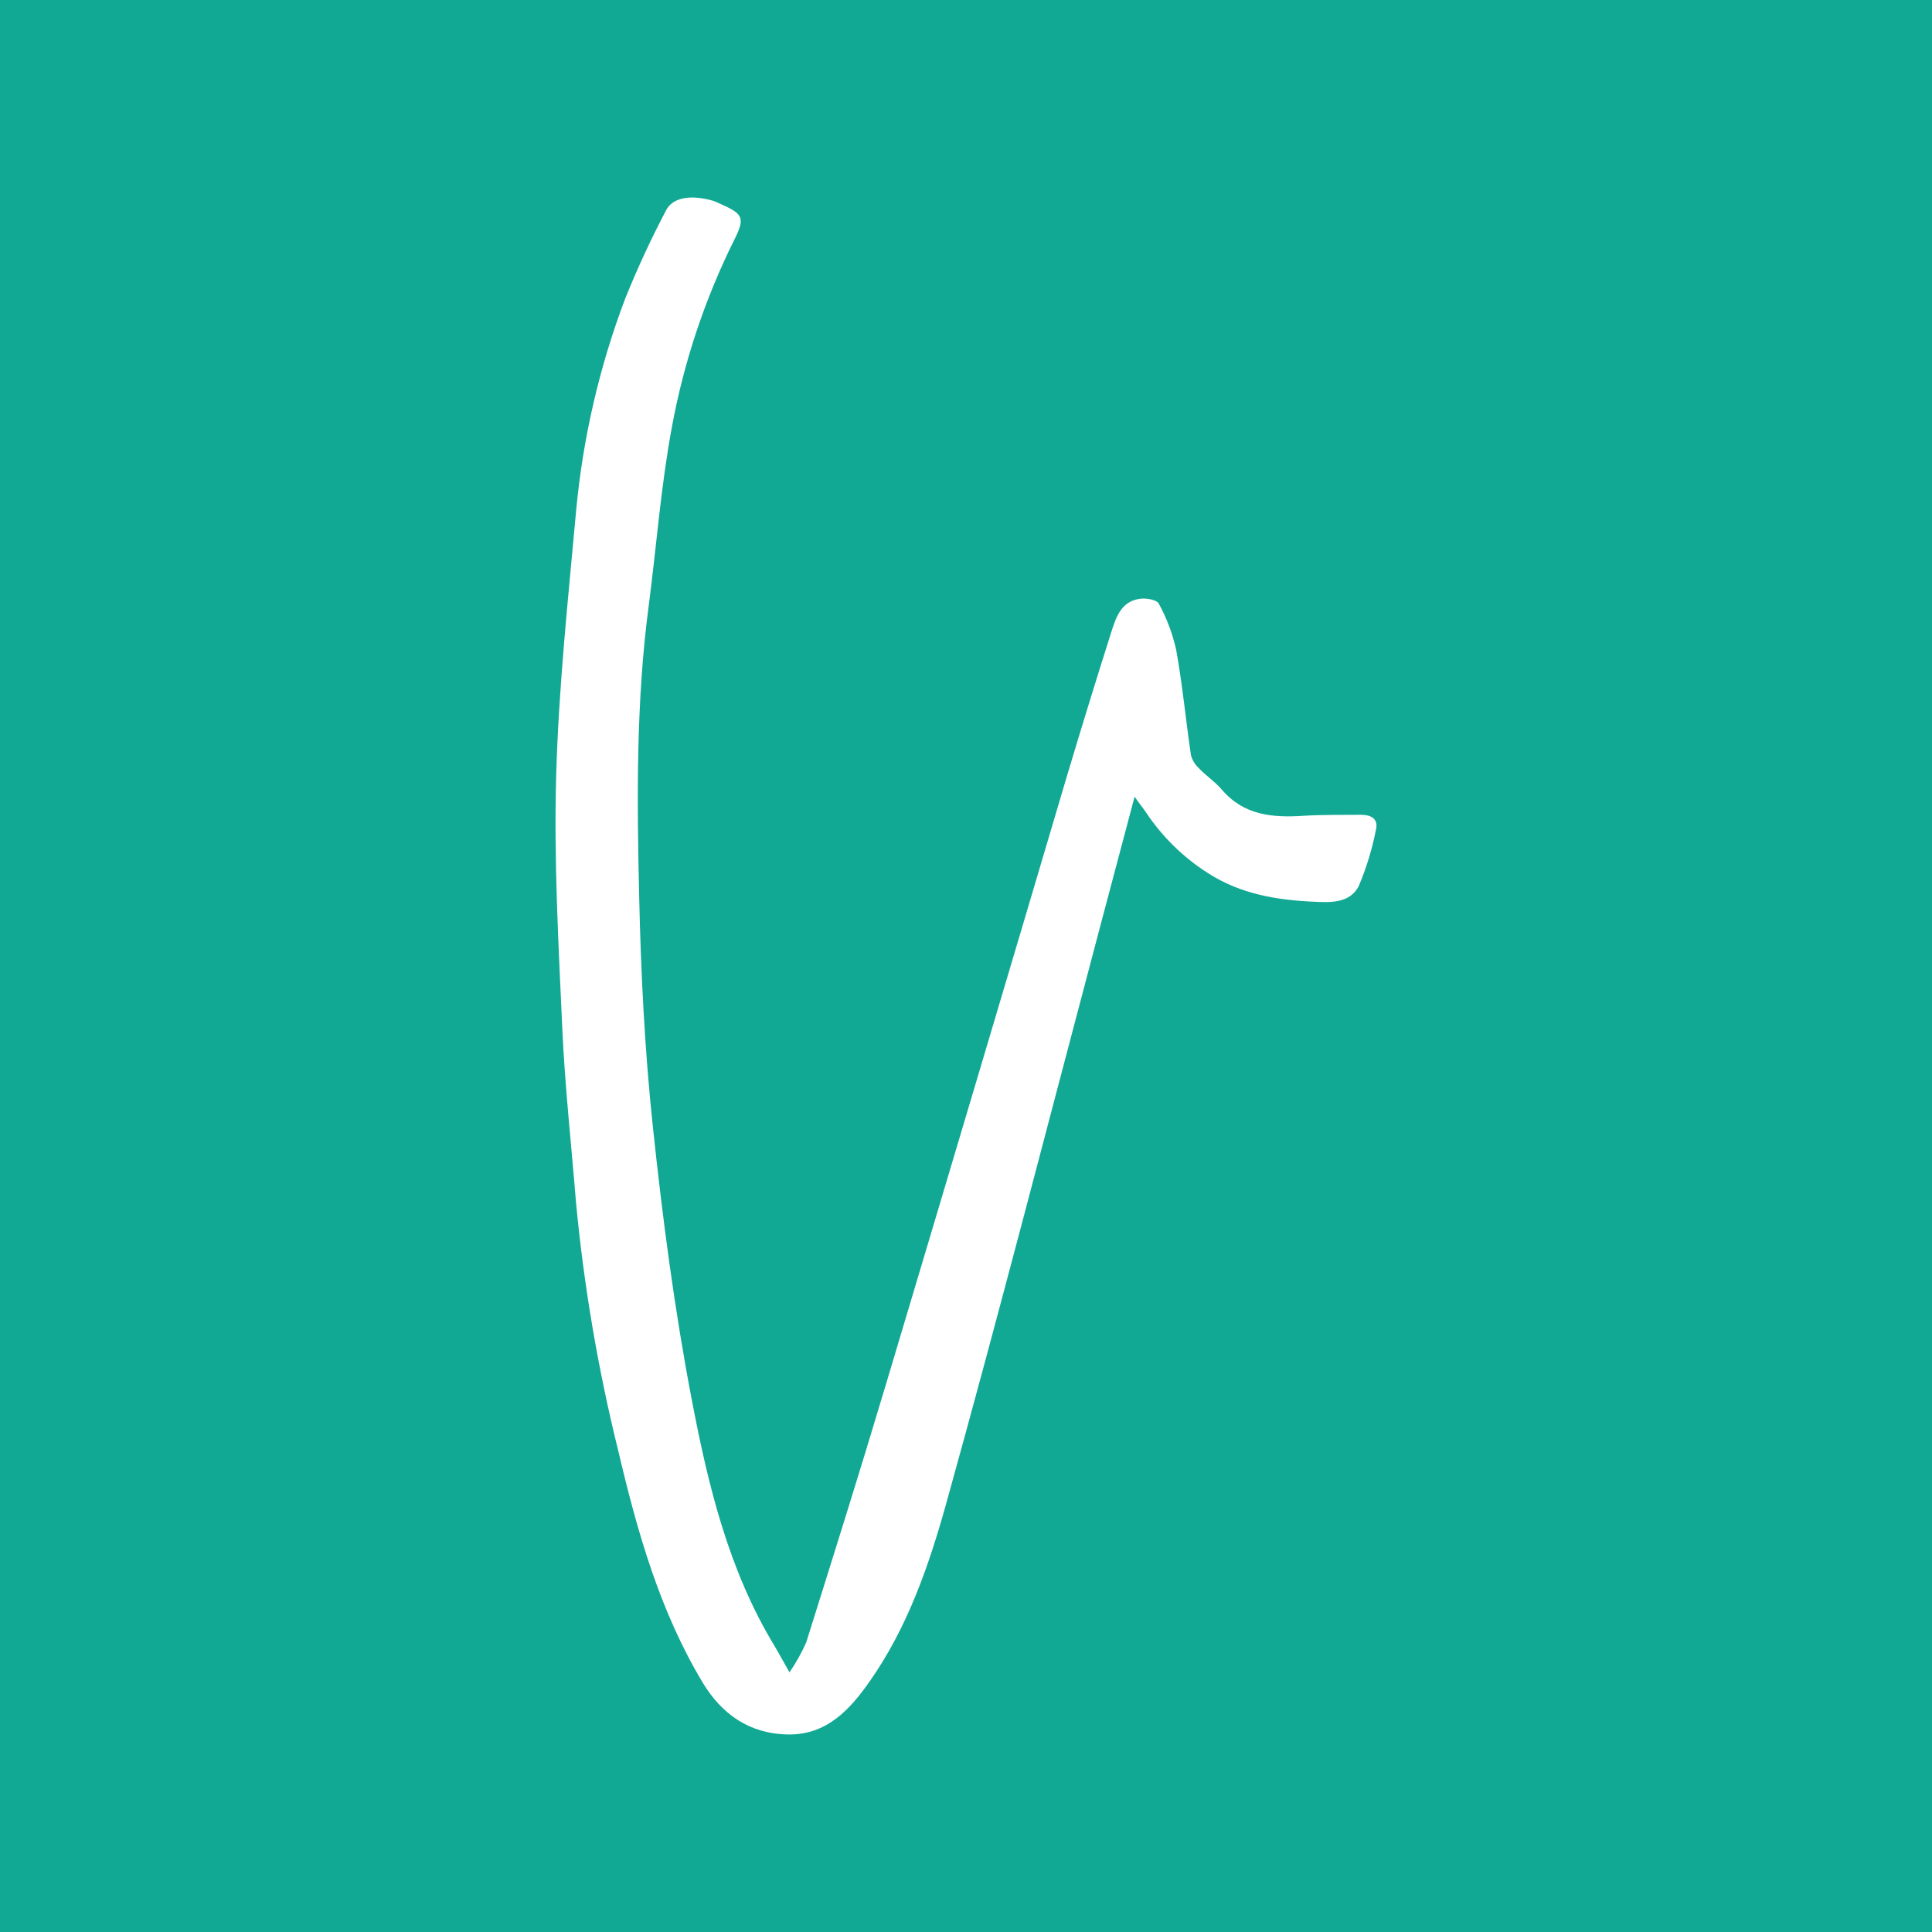 <svg xmlns="http://www.w3.org/2000/svg" width="313" height="313" viewBox="0 0 313 313" fill="none"><rect width="313" height="313" fill="#11A994"></rect><path d="M127.901 270.933C128.956 269.401 129.866 267.773 130.619 266.07C134.946 252.282 139.261 238.57 143.401 224.707C153.277 191.7 163.099 158.693 172.867 125.686C175.17 117.981 177.539 110.285 179.975 102.597C180.773 100.091 181.583 97.371 184.775 96.995C185.761 96.882 187.432 97.17 187.743 97.809C189.032 100.17 189.98 102.702 190.561 105.33C191.572 110.958 192.108 116.673 192.943 122.339C193.153 123.138 193.586 123.86 194.19 124.42C195.375 125.673 196.809 126.613 197.931 127.904C201.497 132.103 206.161 132.492 211.162 132.166C214.266 131.978 217.396 132.028 220.489 132.003C222.172 132.003 223.369 132.68 222.896 134.51C222.29 137.592 221.371 140.604 220.152 143.497C218.681 146.467 215.301 146.204 212.67 146.079C206.772 145.803 200.999 144.825 195.824 141.529C191.766 138.973 188.293 135.581 185.636 131.577C185.187 130.912 184.688 130.323 183.815 129.07C181.858 136.427 180.074 143.171 178.279 149.927C169.974 181.263 161.918 212.598 153.239 243.784C150.459 253.736 147.005 263.676 140.944 272.324C137.715 276.95 133.949 281.098 127.651 280.998C121.354 280.898 116.89 277.639 113.86 272.625C106.877 261.006 103.223 248.071 100.143 234.96C96.87 221.734 94.586 208.28 93.31 194.712C92.549 185.311 91.514 175.911 91.09 166.51C90.479 152.898 89.718 139.26 90.105 125.661C90.504 111.346 92.038 97.045 93.335 82.768C94.427 70.981 97.108 59.398 101.303 48.336C103.26 43.48 105.461 38.728 107.899 34.097C108.959 31.979 111.89 31.49 115.493 32.518C115.921 32.664 116.337 32.84 116.74 33.044C120.394 34.661 120.743 35.276 118.973 38.823C114.209 48.401 110.805 58.603 108.86 69.131C107.089 78.632 106.366 88.346 105.119 97.96C103.036 113.603 103.186 129.295 103.547 145.026C103.822 157.56 104.445 170.182 105.779 182.629C107.351 197.482 109.296 212.335 112.114 226.988C114.758 240.776 118.075 254.488 125.519 266.722C126.23 267.925 126.841 269.066 127.901 270.933Z" fill="white"></path></svg>